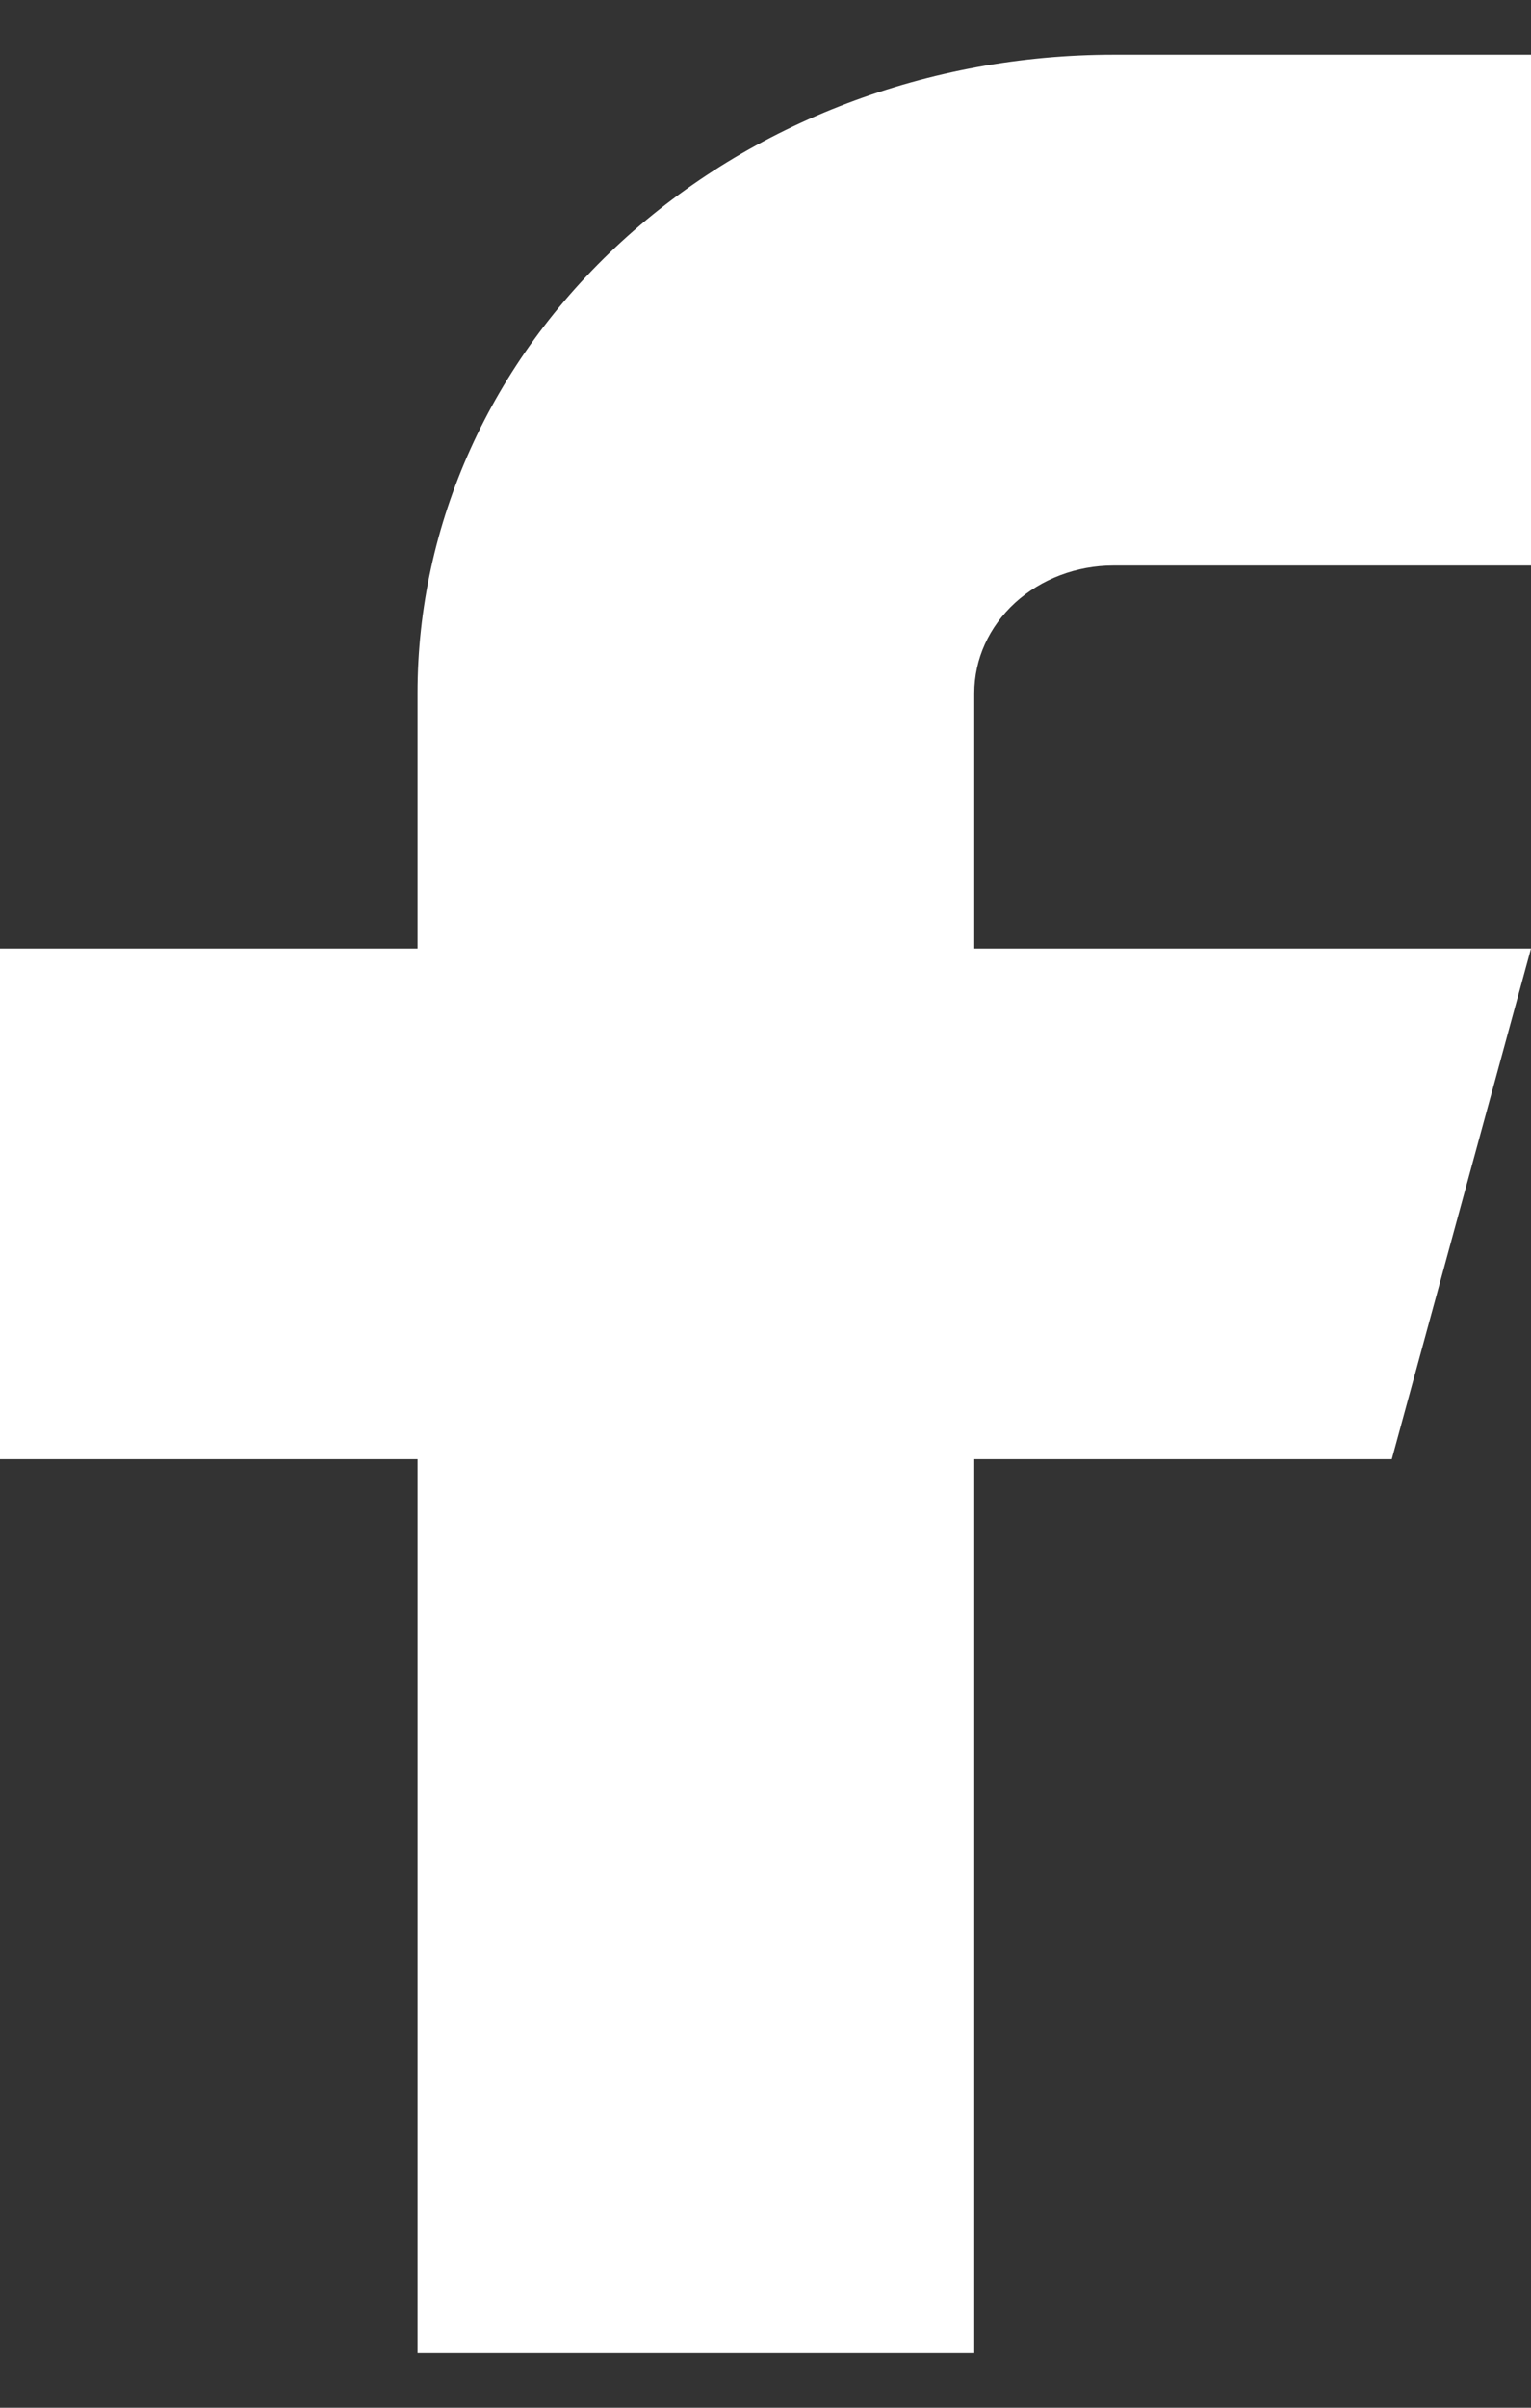 <svg width="14" height="22" viewBox="0 0 14 22" fill="none" xmlns="http://www.w3.org/2000/svg">
<rect x="0" y="0" width="14" height="22" fill="#333333" stroke="none"/>
<path d="M0 8.667V13.333H3.818V21.5H8.909V13.333H12.727L14 8.667H8.909V6.333C8.909 6.024 9.043 5.727 9.282 5.508C9.521 5.29 9.844 5.167 10.182 5.167H14V0.5H10.182C8.494 0.5 6.875 1.115 5.682 2.209C4.489 3.303 3.818 4.786 3.818 6.333V8.667H0Z" fill="white"/>
</svg>
